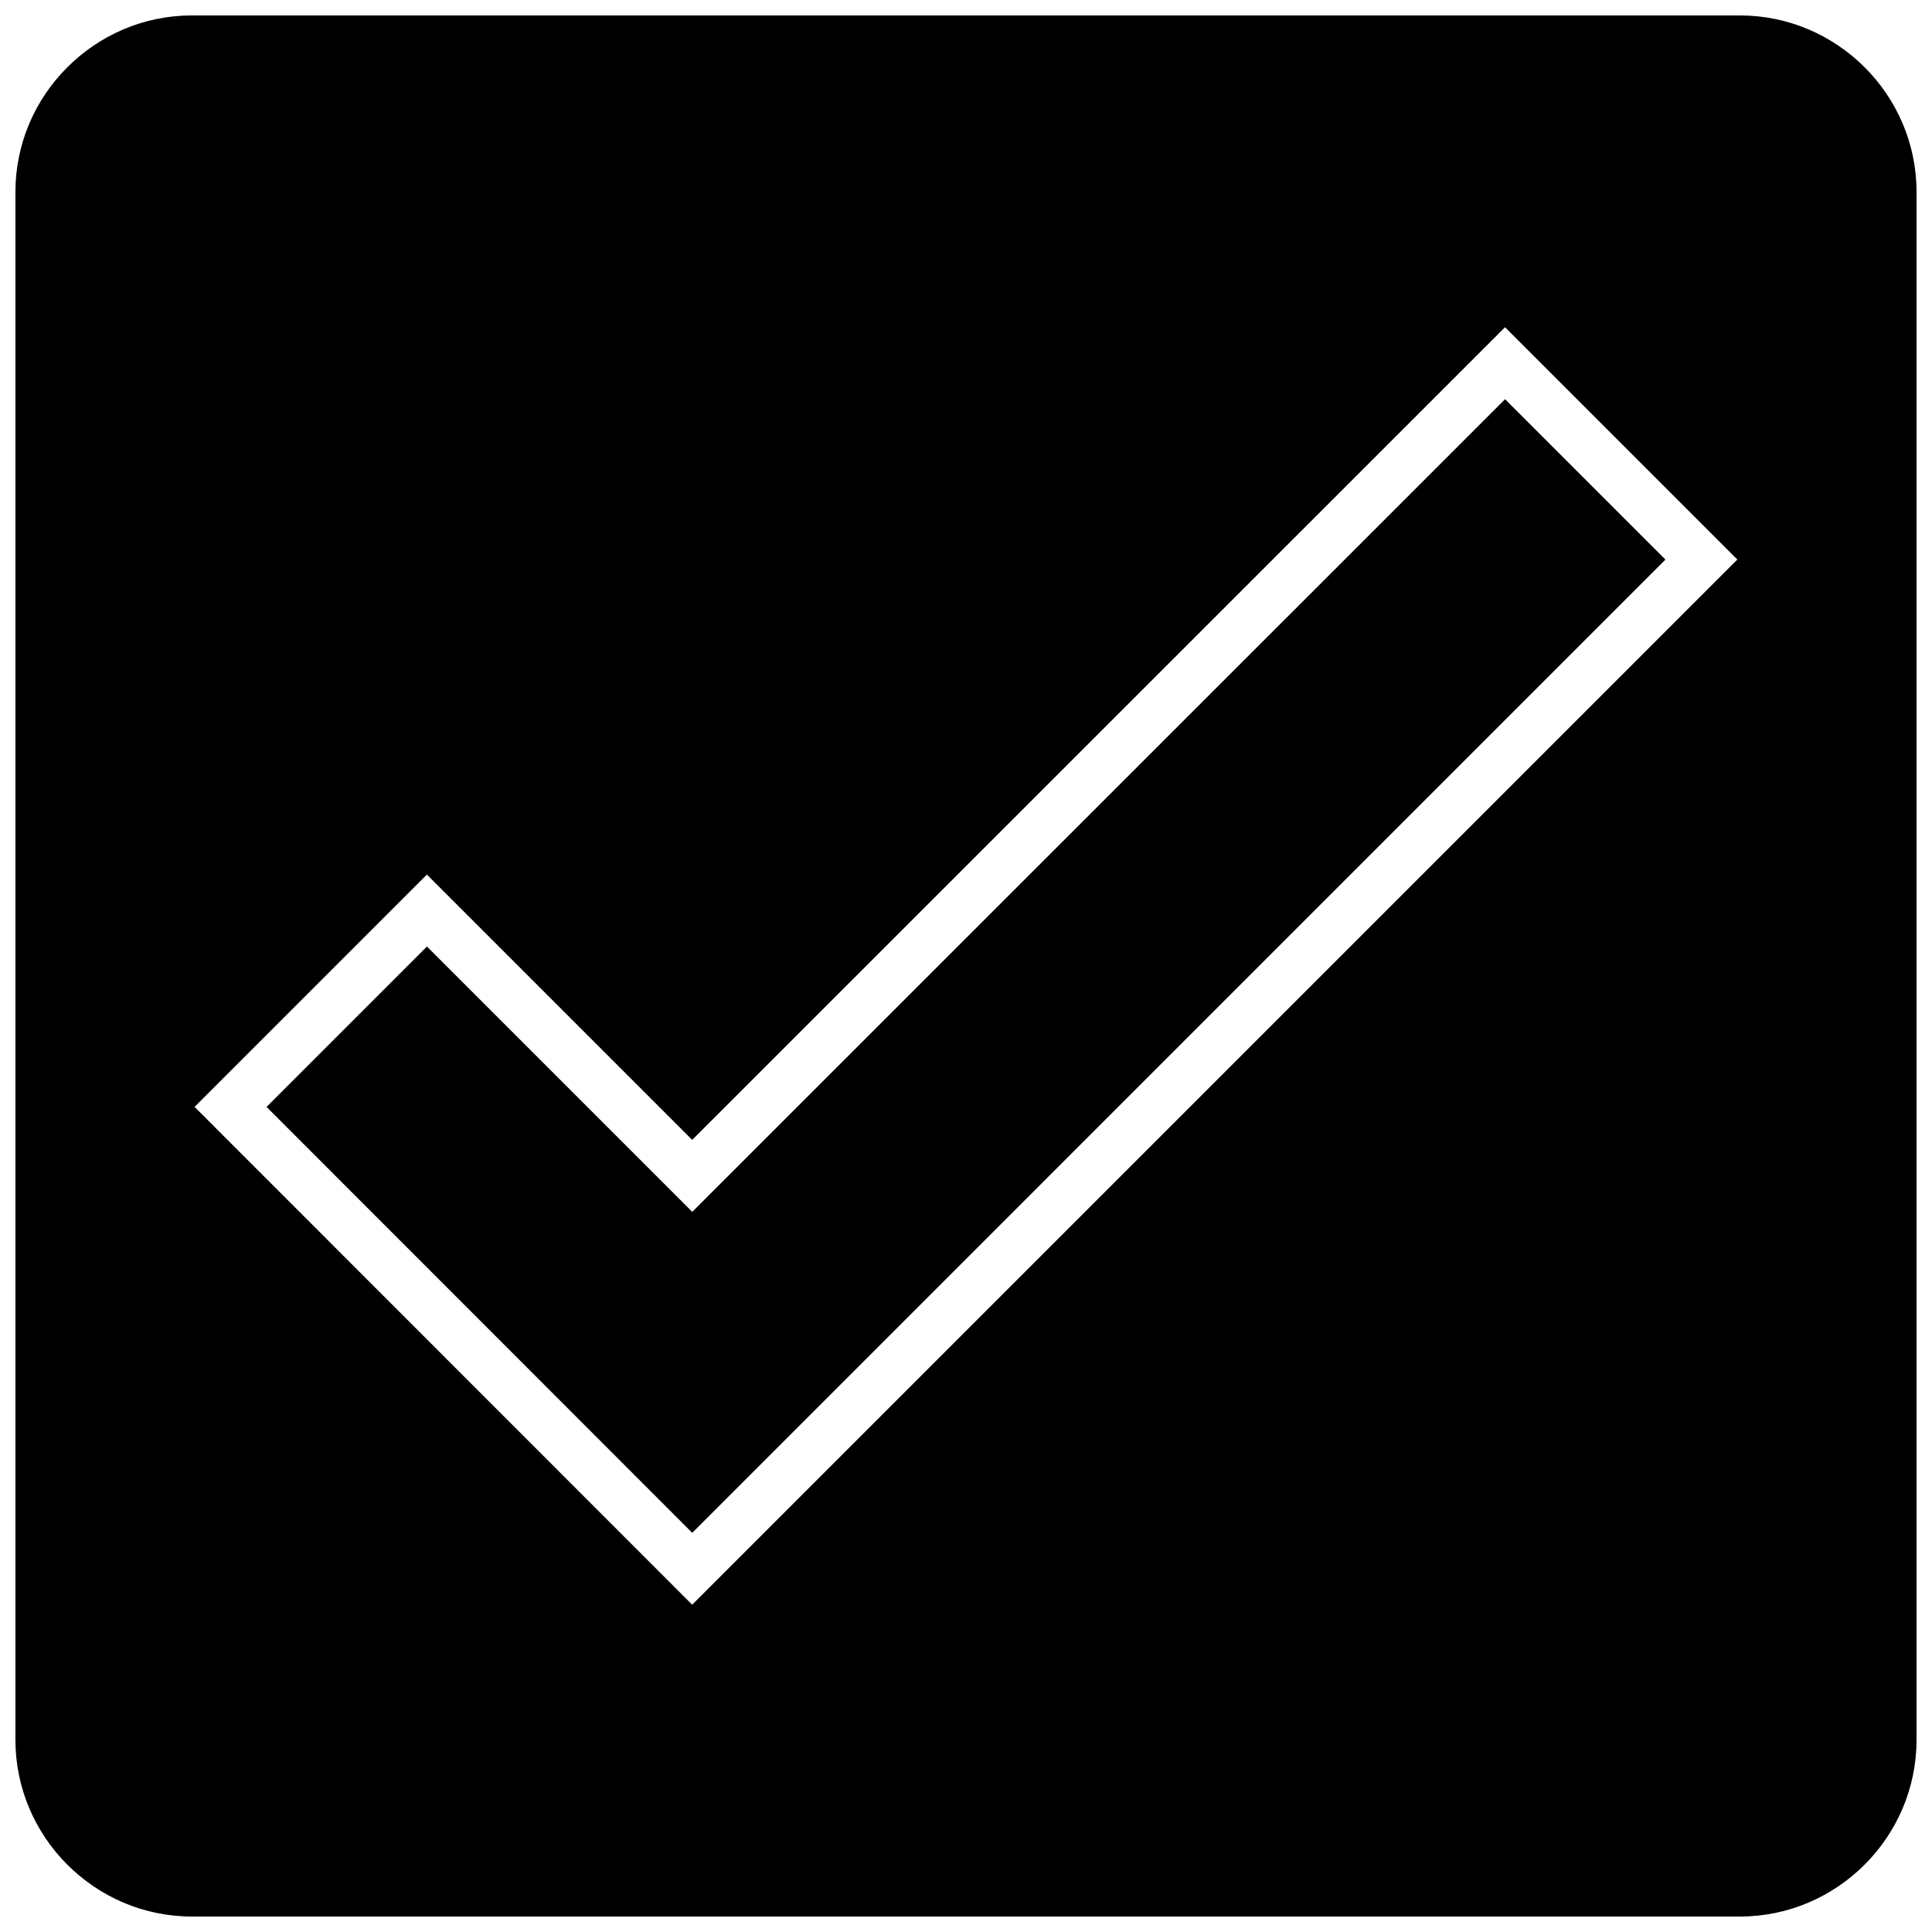 <svg xmlns="http://www.w3.org/2000/svg" width="800px" height="800px" version="1.1" viewBox="144 144 512 512">
 <defs>
  <clipPath id="a">
   <path d="m148.09 148.09h503.81v503.81h-503.81z"/>
  </clipPath>
 </defs>
 <path d="m257.14 394.84-42.5 42.504 112.81 112.87 257.91-257.92-42.5-42.5-215.41 215.36z"/>
 <g clip-path="url(#a)">
  <path d="m605.09 148.09h-410.25c-25.684 0-46.75 21.066-46.75 46.75v410.25c0 25.742 21.066 46.812 46.75 46.812h410.25c25.742 0 46.812-21.066 46.812-46.812v-410.25c0-25.684-21.066-46.75-46.812-46.75zm-347.96 227.68 70.309 70.309 215.41-215.36 61.566 61.566-276.98 276.98-131.87-131.93 61.566-61.566z"/>
 </g>
</svg>